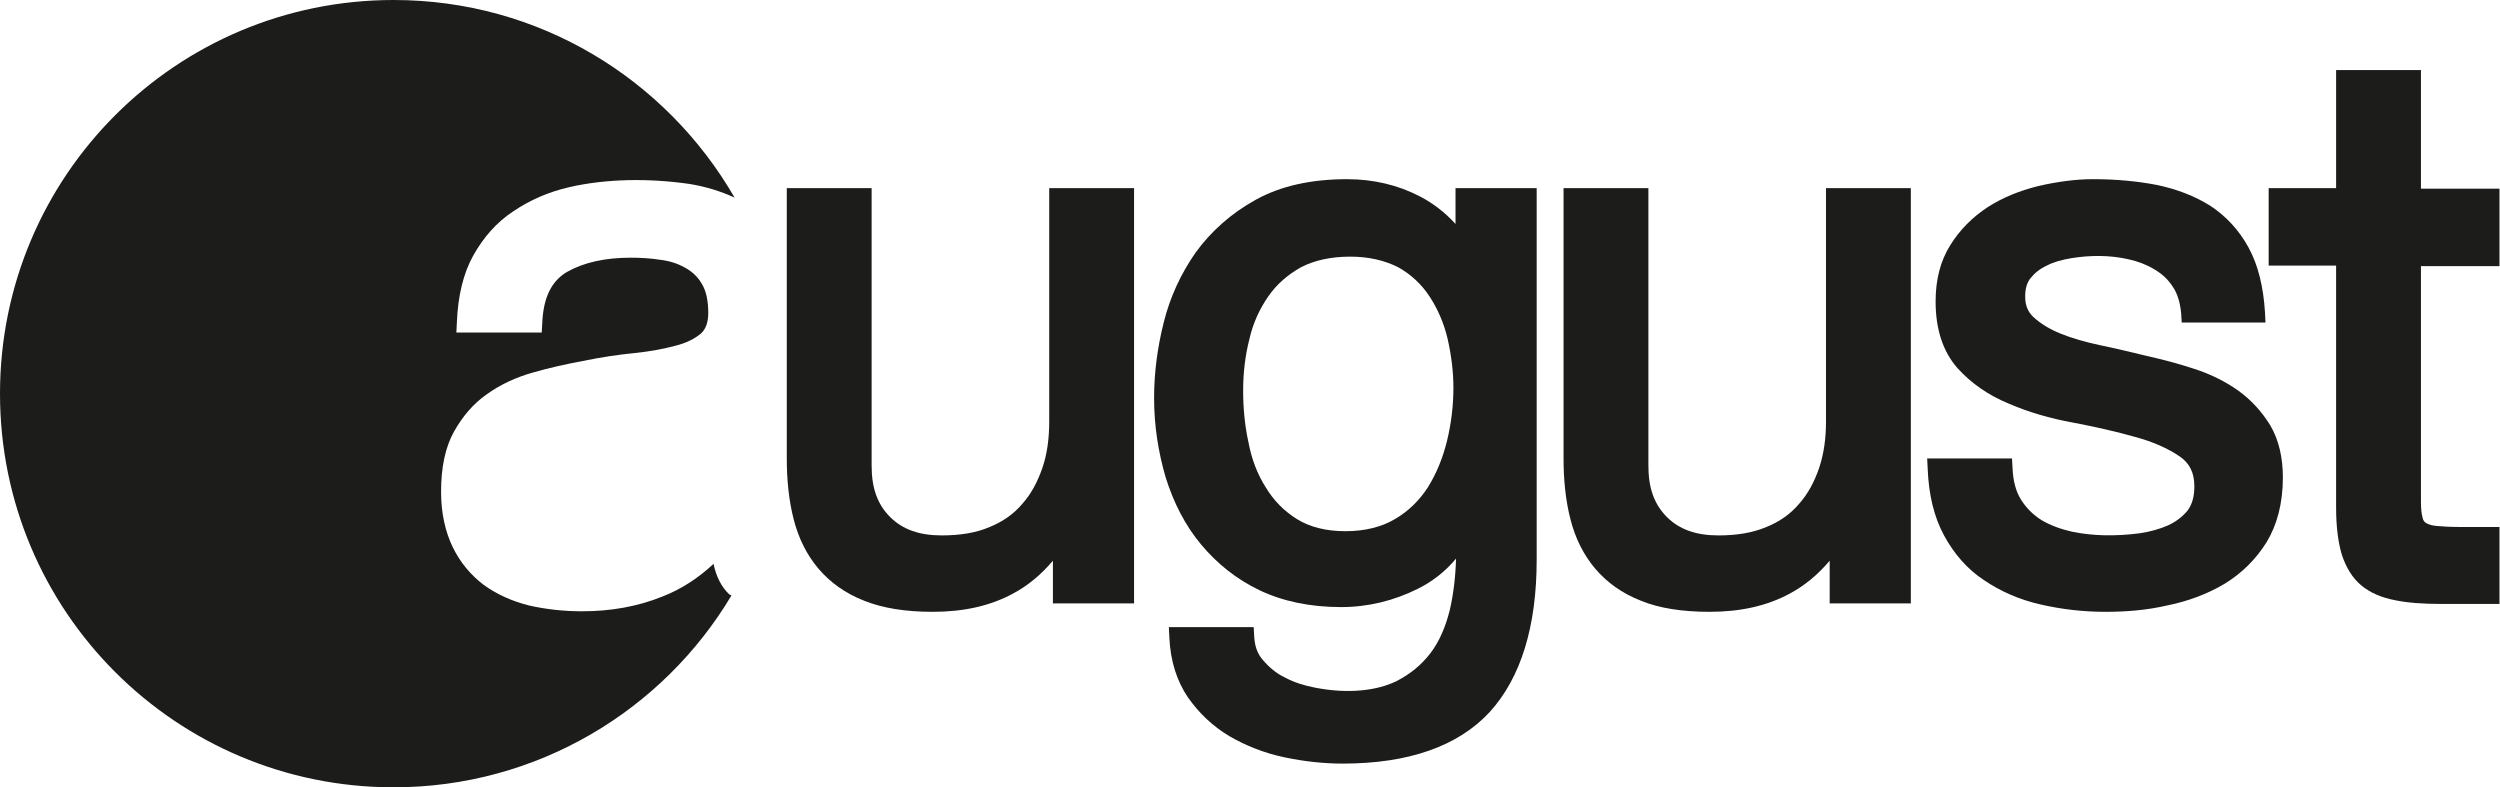<?xml version="1.0" encoding="utf-8"?>
<!-- Generator: Adobe Illustrator 20.1.0, SVG Export Plug-In . SVG Version: 6.00 Build 0)  -->
<!DOCTYPE svg PUBLIC "-//W3C//DTD SVG 1.1//EN" "http://www.w3.org/Graphics/SVG/1.1/DTD/svg11.dtd">
<svg version="1.1" id="Symbol_Editing_Mode" xmlns="http://www.w3.org/2000/svg" xmlns:xlink="http://www.w3.org/1999/xlink"
	 x="0px" y="0px" viewBox="0 0 474.4 149.4" style="enable-background:new 0 0 474.4 149.4;" xml:space="preserve">
<style type="text/css">
	.st0{fill:#1C1C1A;}
</style>
<g id="Header_1_">
	<g id="XMLID_50_">
		<g id="XMLID_63_">
			<g id="XMLID_64_">
				<g id="XMLID_65_">
					<g id="XMLID_66_">
						<g id="XMLID_67_">
							<path id="XMLID_84_" class="st0" d="M138.4,112.8c-1.5-1.4-2.5-3.4-3-5.8c-2.9,2.7-6.1,4.8-9.7,6.2
								c-4.7,1.9-9.8,2.8-15.3,2.8c-3.5,0-6.9-0.4-10-1.1c-3.2-0.8-6.1-2.1-8.6-3.9c-2.5-1.9-4.5-4.3-5.9-7.2
								c-1.4-2.9-2.2-6.4-2.2-10.5c0-4.6,0.8-8.4,2.4-11.3s3.7-5.4,6.3-7.2c2.5-1.8,5.5-3.2,8.7-4.1c3.1-0.9,6.3-1.6,9.5-2.2
								c3.4-0.7,6.7-1.2,9.8-1.5c2.9-0.3,5.6-0.8,7.8-1.4c2-0.5,3.6-1.3,4.8-2.3c0.9-0.8,1.4-2.1,1.4-3.9c0-2.3-0.4-4.2-1.2-5.5
								c-0.8-1.4-1.9-2.4-3.2-3.1c-1.4-0.8-3-1.3-4.7-1.5c-1.9-0.3-3.8-0.4-5.6-0.4c-4.9,0-8.9,0.9-12.1,2.7
								c-2.9,1.7-4.5,4.8-4.7,9.7l-0.1,1.8H86.6l0.1-2c0.2-4.9,1.2-9.2,3.1-12.6c1.9-3.4,4.4-6.3,7.6-8.4c3.1-2.1,6.7-3.7,10.7-4.6
								c7-1.6,15-1.7,22.7-0.6c3.1,0.5,6,1.4,8.6,2.6C126.4,15,102.3,0,74.7,0C33.4,0,0,33.4,0,74.7s33.4,74.7,74.7,74.7
								c27.2,0,51.1-14.6,64.1-36.4C138.7,112.9,138.5,112.9,138.4,112.8z"/>
							<g id="XMLID_81_">
								<path id="XMLID_82_" class="st0" d="M177,116.1c-5.2,0-9.5-0.7-13-2.1c-3.6-1.4-6.5-3.5-8.7-6.1s-3.8-5.8-4.7-9.4
									c-0.9-3.5-1.3-7.4-1.3-11.5V35.7h16.1v52.7c0,4.2,1.1,7.3,3.5,9.7c2.4,2.4,5.6,3.5,9.8,3.5c3.5,0,6.6-0.5,9.1-1.6
									c2.5-1,4.6-2.5,6.2-4.4c1.7-1.9,2.9-4.2,3.8-6.8c0.9-2.6,1.3-5.6,1.3-8.8V35.7h16.1v78.8h-15.4v-8.1
									c-2.2,2.6-4.7,4.7-7.5,6.2C187.9,115,182.8,116.1,177,116.1z"/>
							</g>
							<g id="XMLID_77_">
								<path id="XMLID_78_" class="st0" d="M254.8,144.9c-3.6,0-7.3-0.4-11.1-1.2s-7.3-2.2-10.4-4c-3.2-1.9-5.8-4.4-7.9-7.4
									c-2.1-3.1-3.3-6.9-3.5-11.3l-0.1-2h16.1l0.1,1.8c0.1,1.8,0.6,3.3,1.7,4.5c1.1,1.3,2.5,2.5,4.2,3.3c1.7,0.9,3.6,1.5,5.7,1.9
									c6.2,1.2,11.7,0.6,15.5-1.3c2.5-1.3,4.6-3,6.3-5.2c1.7-2.2,2.9-5,3.7-8.2c0.7-3,1.1-6.3,1.2-9.8c-2,2.4-4.4,4.3-7.2,5.7
									c-4.6,2.3-9.5,3.5-14.6,3.5c-5.9,0-11.1-1.1-15.5-3.2s-8.1-5.1-11.1-8.7s-5.2-7.9-6.7-12.7c-1.4-4.8-2.2-9.8-2.2-15.1
									c0-4.6,0.6-9.4,1.8-14.2c1.2-4.9,3.3-9.4,6.1-13.4c2.9-4,6.7-7.4,11.4-10s10.5-3.9,17.3-3.9c5,0,9.7,1.1,13.9,3.3
									c2.5,1.3,4.8,3.1,6.7,5.2v-6.8h15.4v70.5c0,12.7-3,22.4-8.9,28.9C276.7,141.6,267.3,144.9,254.8,144.9z M256.2,48.7
									c-3.6,0-6.8,0.7-9.3,2c-2.5,1.4-4.6,3.2-6.2,5.5c-1.6,2.3-2.9,5-3.6,8.1c-0.8,3.1-1.2,6.4-1.2,9.8c0,3.3,0.3,6.6,1,9.8
									c0.6,3.2,1.7,6.1,3.3,8.6c1.5,2.5,3.5,4.5,5.9,6s5.5,2.3,9.2,2.3s6.9-0.8,9.4-2.3c2.6-1.5,4.7-3.6,6.3-6.1
									c1.6-2.6,2.8-5.5,3.6-8.8c0.8-3.3,1.2-6.7,1.2-10c0-3.1-0.4-6.2-1.1-9.3c-0.7-3-1.9-5.7-3.4-8s-3.5-4.2-6-5.6
									C262.7,49.4,259.7,48.7,256.2,48.7z"/>
							</g>
							<g id="XMLID_74_">
								<path id="XMLID_75_" class="st0" d="M324.4,116.1c-5.2,0-9.6-0.7-13-2.1c-3.6-1.4-6.5-3.5-8.7-6.1s-3.8-5.8-4.7-9.4
									c-0.9-3.5-1.3-7.4-1.3-11.5V35.7h16.1v52.7c0,4.2,1.1,7.3,3.5,9.7c2.4,2.4,5.6,3.5,9.8,3.5c3.5,0,6.5-0.5,9.1-1.6
									c2.5-1,4.6-2.5,6.2-4.4c1.7-1.9,2.9-4.2,3.8-6.8c0.9-2.7,1.3-5.6,1.3-8.8V35.7h16.1v78.8h-15.4v-8.1
									c-2.2,2.6-4.7,4.7-7.5,6.2C335.3,115,330.2,116.1,324.4,116.1z"/>
							</g>
							<g id="XMLID_71_">
								<path id="XMLID_72_" class="st0" d="M399.5,116.1c-4.3,0-8.4-0.5-12.3-1.4c-4-0.9-7.6-2.5-10.7-4.6c-3.2-2.1-5.7-5-7.6-8.5
									s-2.9-7.7-3.1-12.6l-0.1-2h16.1l0.1,1.8c0.1,2.4,0.6,4.4,1.6,6s2.3,2.9,3.9,3.9c1.7,1,3.6,1.7,5.8,2.2
									c3.9,0.8,8.1,0.9,12.8,0.3c2-0.3,3.8-0.8,5.4-1.5c1.5-0.7,2.7-1.6,3.7-2.8c0.9-1.2,1.3-2.7,1.3-4.6c0-2.6-0.9-4.4-2.8-5.7
									c-2.2-1.5-5.1-2.8-8.5-3.7c-3.5-1-7.5-1.9-11.7-2.7c-4.4-0.8-8.5-2-12.2-3.6c-3.9-1.6-7.2-3.9-9.8-6.8
									c-2.7-3.1-4.1-7.3-4.1-12.6c0-4.1,0.9-7.7,2.8-10.7c1.8-2.9,4.2-5.3,7.1-7.2c2.8-1.8,6-3.1,9.6-4c3.5-0.8,7-1.3,10.4-1.3
									c4.4,0,8.5,0.4,12.1,1.1c3.8,0.8,7.2,2.1,10.2,4c3,2,5.4,4.6,7.2,7.9c1.8,3.3,2.8,7.4,3.1,12.2l0.1,2H414l-0.1-1.7
									c-0.2-2.1-0.7-3.8-1.6-5.1c-0.9-1.4-2-2.4-3.5-3.3c-1.5-0.9-3.1-1.5-4.9-1.9c-3.5-0.8-7.2-0.8-10.9-0.2
									c-1.7,0.3-3.3,0.7-4.6,1.4c-1.3,0.6-2.3,1.4-3.1,2.4c-0.7,0.9-1,2-1,3.5c0,1.6,0.5,2.9,1.6,3.9c1.3,1.2,3.1,2.3,5.1,3.1
									c2.2,0.9,4.7,1.6,7.5,2.2c2.9,0.6,5.8,1.3,8.7,2c3.1,0.7,6.2,1.5,9.2,2.5c3.1,1,5.9,2.4,8.3,4.1c2.5,1.8,4.5,4,6.1,6.6
									c1.6,2.7,2.4,6.1,2.4,9.9c0,4.9-1.1,9-3.1,12.3c-2,3.2-4.7,5.9-8,7.9c-3.2,1.9-6.9,3.3-10.9,4.1
									C407.3,115.8,403.4,116.1,399.5,116.1z"/>
							</g>
							<g id="XMLID_68_">
								<path id="XMLID_69_" class="st0" d="M474.4,114.6h-11.3c-3.3,0-6.2-0.2-8.6-0.7c-2.6-0.5-4.7-1.4-6.4-2.8
									c-1.7-1.4-2.9-3.4-3.7-5.8c-0.7-2.3-1.1-5.3-1.1-9V50.4h-12.8V35.7h12.8V13.3h16.1v22.5h14.9v14.7h-14.9v44.7
									c0,1.3,0.1,2.3,0.3,3c0.1,0.5,0.3,0.8,0.6,1c0.3,0.2,0.9,0.5,2,0.6s2.6,0.2,4.5,0.2h7.5v14.6H474.4z"/>
							</g>
						</g>
					</g>
				</g>
			</g>
		</g>
	</g>
</g>
</svg>
